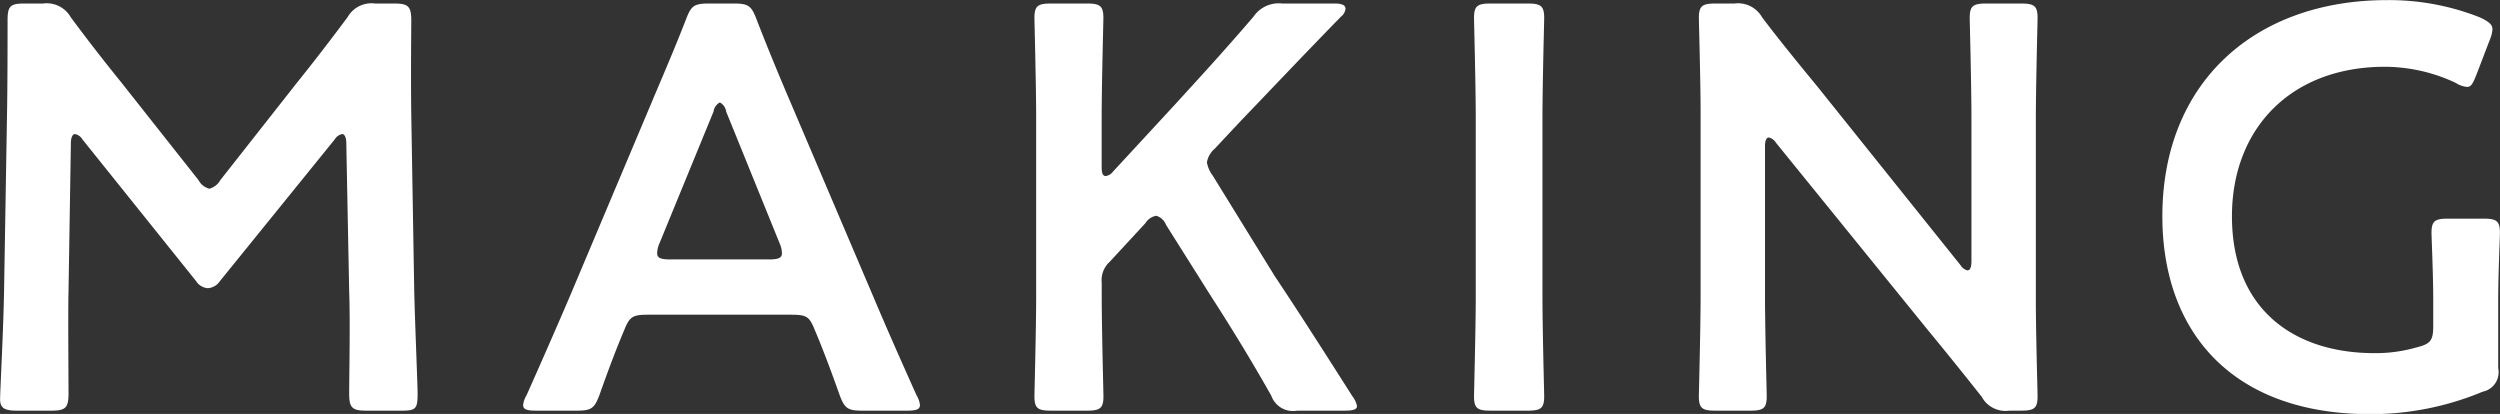 <svg xmlns="http://www.w3.org/2000/svg" width="234.75" height="38.87" viewBox="0 0 234.75 38.87"><rect x="0" y="0" width="234.75" height="38.87" fill="#333333" stroke="none"/><defs><style>.cls-1{fill:#fff;fill-rule:evenodd}</style></defs><path id="title_making.svg" class="cls-1" d="M273.155 8136.92c0-.54.162-.86.378-.86a1.025 1.025 0 0 1 .7.49l10.692 13.33a1.418 1.418 0 0 0 1.08.65 1.464 1.464 0 0 0 1.134-.65l10.8-13.33a1.025 1.025 0 0 1 .7-.49c.216 0 .378.32.378.86l.27 13.88c.108 2.92 0 8.05 0 9.61 0 1.35.27 1.62 1.62 1.62h3.294c1.35 0 1.512-.16 1.512-1.62 0-.81-.27-7.12-.324-9.99l-.27-16.14c-.054-3.84 0-8.05 0-8.86 0-1.35-.27-1.62-1.62-1.62h-1.782a2.59 2.59 0 0 0-2.592 1.3c-1.566 2.1-3.186 4.21-4.752 6.15l-7.182 9.13a1.707 1.707 0 0 1-1.026.81 1.578 1.578 0 0 1-1.026-.81l-7.344-9.29a173.978 173.978 0 0 1-4.644-5.99 2.59 2.59 0 0 0-2.592-1.3h-1.782c-1.35 0-1.566.27-1.566 1.62 0 1.08 0 6.16-.054 8.86l-.27 16.14c-.054 3.89-.378 9.78-.378 10.53 0 .81.378 1.08 1.566 1.08h3.24c1.35 0 1.62-.27 1.62-1.62 0-1.24-.054-7.77 0-9.66zm67.525 16.1c1.458 0 1.782.1 2.268 1.29.756 1.78 1.458 3.62 2.376 6.21.486 1.3.756 1.51 2.16 1.51h4.158c.864 0 1.242-.1 1.242-.54a2.312 2.312 0 0 0-.324-.91c-1.674-3.73-2.862-6.43-4.05-9.24l-7.776-18.25c-.972-2.27-2.052-4.86-3.186-7.78-.486-1.29-.756-1.51-2.16-1.51h-2.321c-1.4 0-1.674.22-2.16 1.51-1.134 2.92-2.268 5.51-3.24 7.83l-7.722 18.31a732.43 732.43 0 0 1-4 9.13 2.312 2.312 0 0 0-.324.91c0 .44.378.54 1.242.54h3.78c1.4 0 1.674-.21 2.16-1.51.918-2.59 1.62-4.43 2.376-6.21.486-1.19.864-1.29 2.268-1.29h13.233zm-7.181-19.07a1.151 1.151 0 0 1 .594-.86 1.136 1.136 0 0 1 .594.86l5.021 12.37a2.424 2.424 0 0 1 .216.92c0 .48-.378.59-1.242.59h-9.233c-.864 0-1.242-.11-1.242-.59a2.424 2.424 0 0 1 .216-.92zm36.448 16.04a2.34 2.34 0 0 1 .756-1.94l3.348-3.62a1.493 1.493 0 0 1 1.026-.7 1.435 1.435 0 0 1 .918.86l4.05 6.43c1.836 2.86 3.564 5.61 5.832 9.61a2.157 2.157 0 0 0 2.43 1.4h4.428c.81 0 1.188-.1 1.188-.43a2.246 2.246 0 0 0-.432-.92c-3.294-5.18-5.238-8.2-7.29-11.28l-5.832-9.45a2.858 2.858 0 0 1-.54-1.24 2.207 2.207 0 0 1 .756-1.3l2.484-2.65c2.754-2.86 5.076-5.34 9.342-9.72a1.1 1.1 0 0 0 .432-.75c0-.33-.324-.49-1.026-.49H386.9a2.865 2.865 0 0 0-2.7 1.24c-2.97 3.46-5.076 5.73-7.29 8.16l-5.886 6.37a1.031 1.031 0 0 1-.7.43c-.27 0-.378-.27-.378-.86v-4.54c0-3.13.162-9.07.162-9.45 0-1.13-.324-1.35-1.566-1.35H365.2c-1.242 0-1.566.22-1.566 1.35 0 .38.162 6.32.162 9.45v16.63c0 3.14-.162 9.08-.162 9.45 0 1.14.324 1.35 1.566 1.35h3.348c1.242 0 1.566-.21 1.566-1.35 0-.37-.162-6.31-.162-9.45v-1.24zm39.986 12.04c1.242 0 1.566-.21 1.566-1.35 0-.37-.162-6.31-.162-9.45v-16.63c0-3.13.162-9.07.162-9.45 0-1.13-.324-1.35-1.566-1.35h-3.456c-1.242 0-1.566.22-1.566 1.35 0 .38.162 6.32.162 9.45v16.63c0 3.14-.162 9.08-.162 9.45 0 1.14.324 1.35 1.566 1.35h3.456zm22.3-24.78c0-.54.108-.87.378-.87a1.121 1.121 0 0 1 .648.49l14.364 17.71c1.782 2.16 3.348 4.11 4.968 6.16a2.54 2.54 0 0 0 2.592 1.29h1.08c1.242 0 1.566-.21 1.566-1.35 0-.37-.162-5.94-.162-8.91v-17.17c0-3.13.162-9.07.162-9.45 0-1.13-.324-1.35-1.566-1.35h-3.24c-1.242 0-1.566.22-1.566 1.35 0 .38.162 6.32.162 9.45v13.39c0 .54-.108.87-.378.87a1.076 1.076 0 0 1-.648-.49l-13.5-16.85c-1.728-2.1-3.456-4.21-5.13-6.42a2.59 2.59 0 0 0-2.592-1.3h-1.781c-1.242 0-1.566.22-1.566 1.35 0 .38.162 5.89.162 8.91v17.17c0 3.14-.162 9.08-.162 9.45 0 1.14.324 1.35 1.566 1.35h3.24c1.242 0 1.566-.21 1.566-1.35 0-.37-.162-6.31-.162-9.45v-13.98zm68.849 14.36c0-2.37.162-5.88.162-6.26 0-1.14-.324-1.35-1.566-1.35h-3.294c-1.242 0-1.566.21-1.566 1.35 0 .38.162 3.89.162 6.26v2.49c0 1.35-.27 1.67-1.566 1.99a13.821 13.821 0 0 1-3.942.54c-7.614 0-13.392-4.15-13.392-12.85 0-8.21 5.508-14.04 14.364-14.04a15.715 15.715 0 0 1 6.642 1.51 2.336 2.336 0 0 0 1.08.38c.378 0 .54-.32.864-1.13l1.242-3.24a3.215 3.215 0 0 0 .27-1.03c0-.48-.378-.75-1.188-1.13a23.151 23.151 0 0 0-8.694-1.62c-12.474 0-21.114 7.77-21.114 20.3 0 10.69 6.372 18.58 19.548 18.58a27.313 27.313 0 0 0 10.53-2.11 1.864 1.864 0 0 0 1.458-2.21v-6.43z" transform="translate(-266.5 -8123.47)"/></svg>